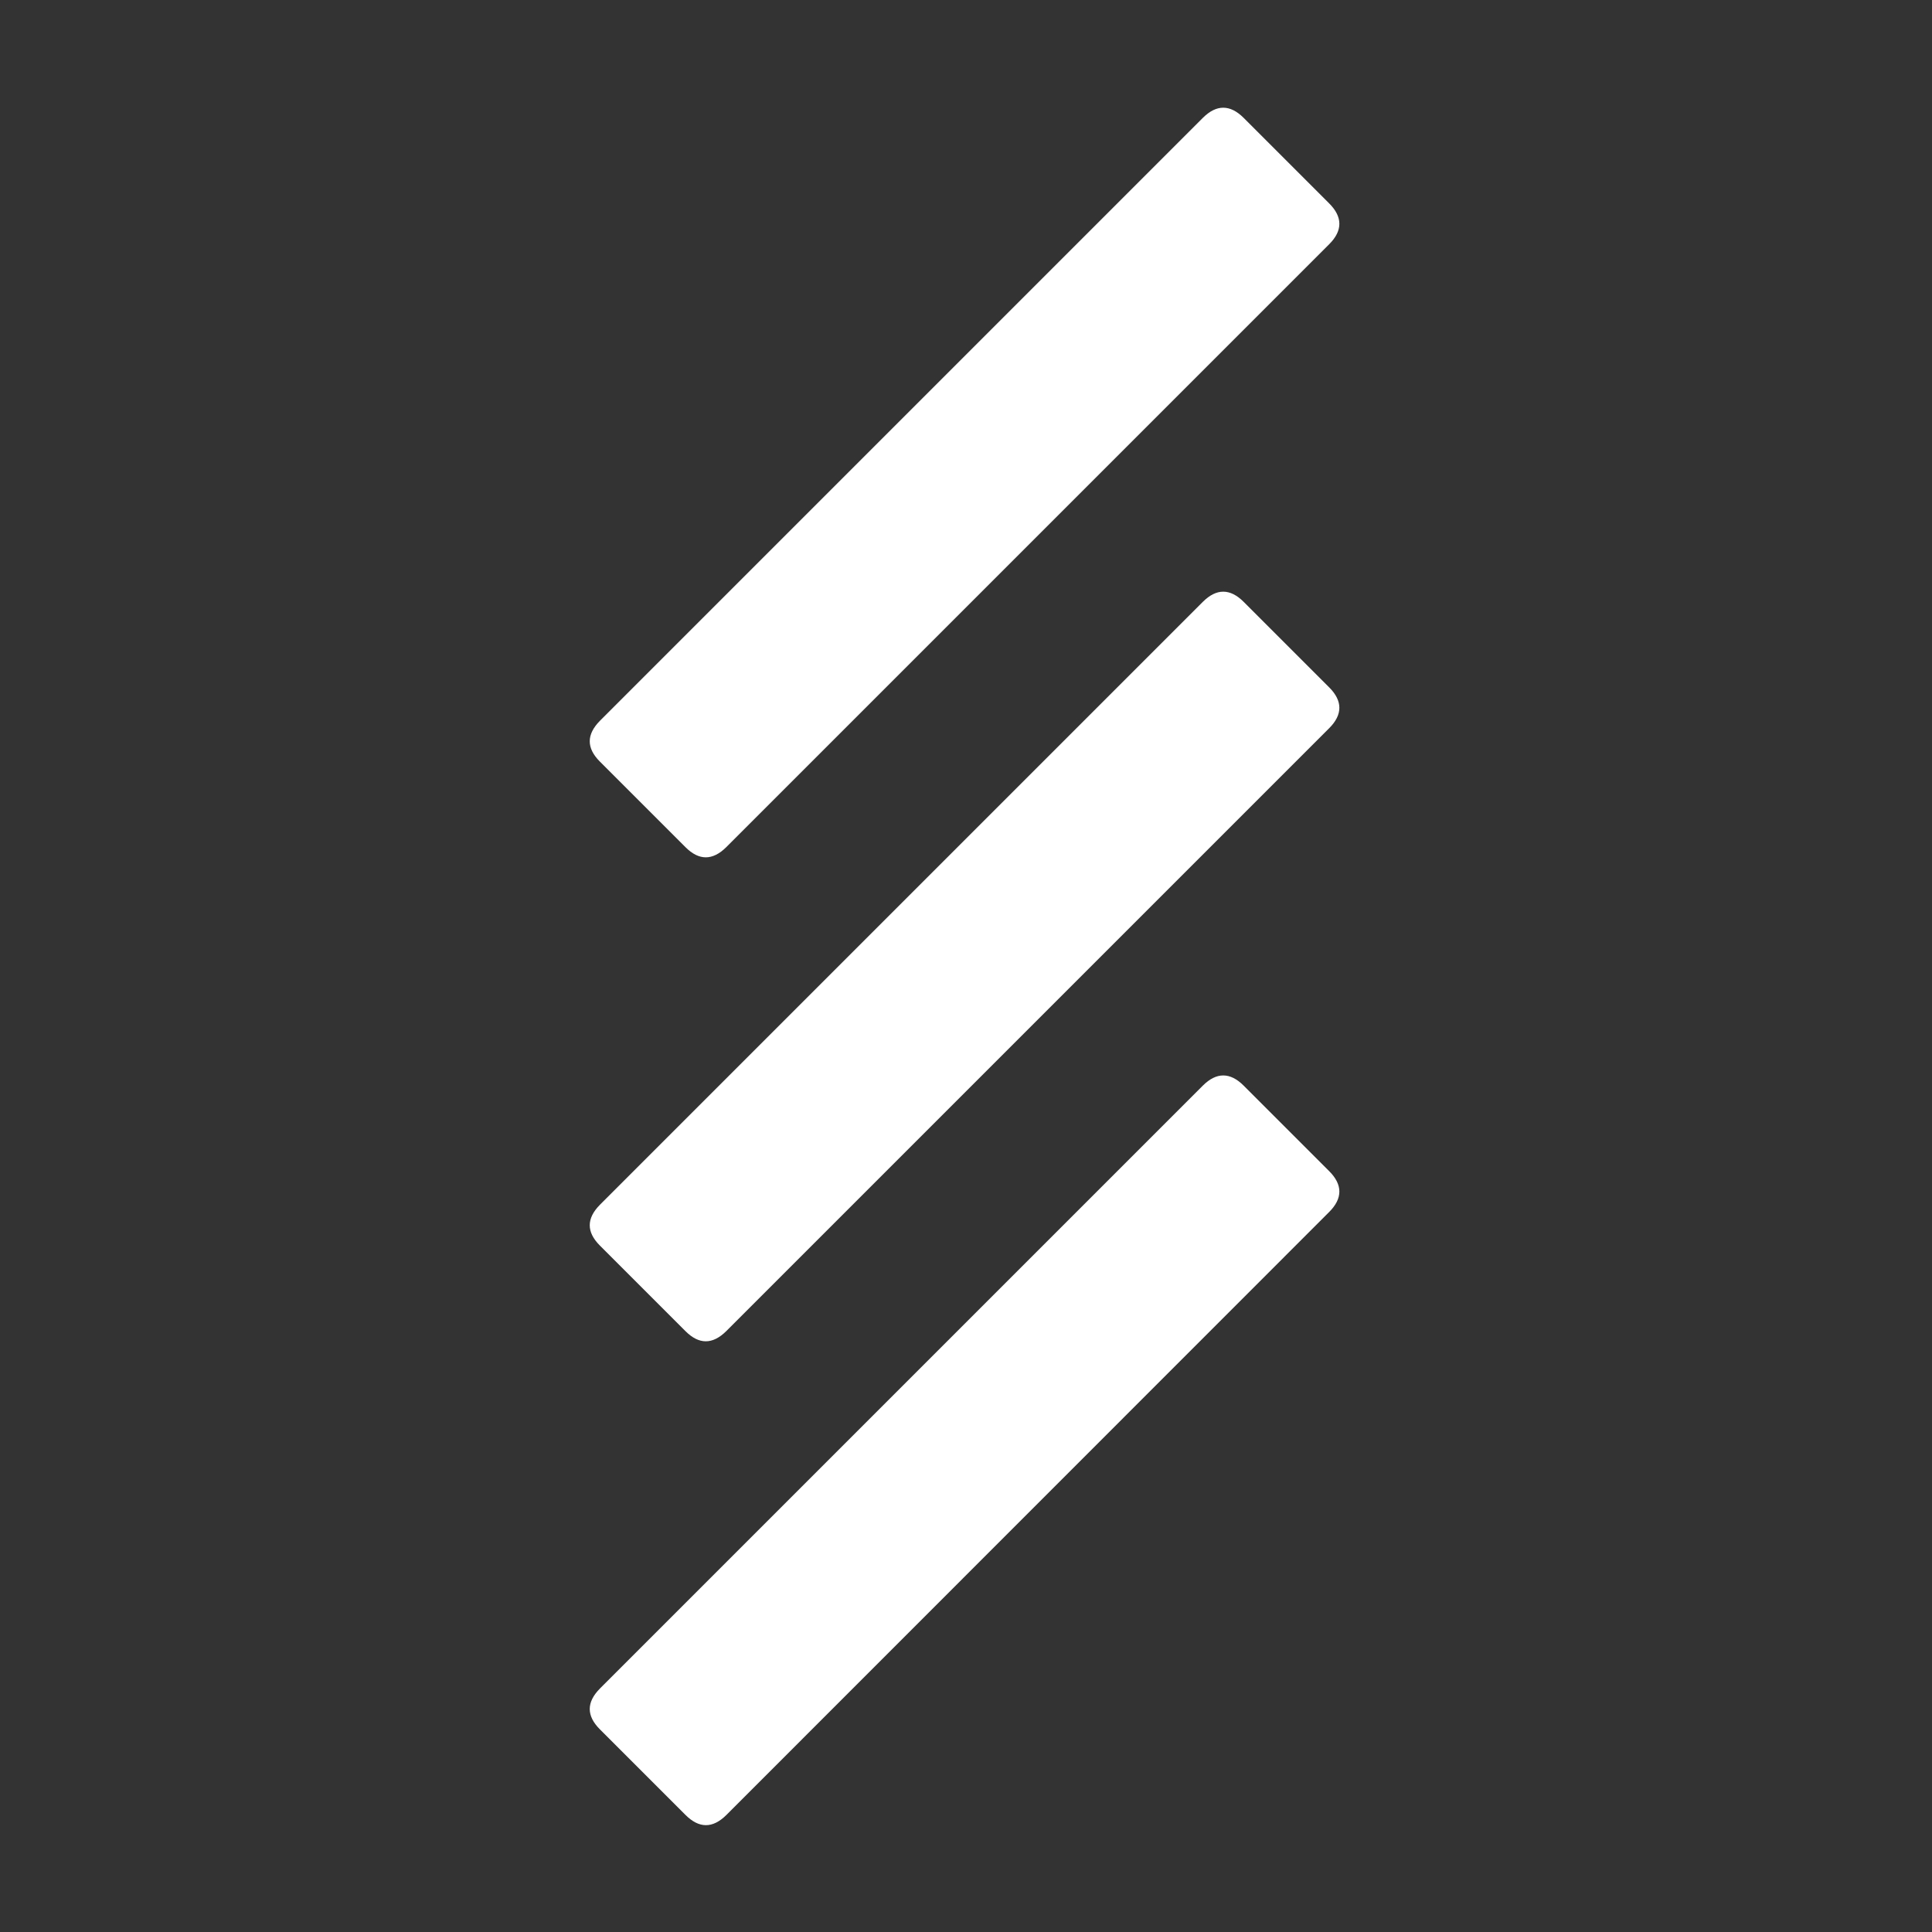 <?xml version="1.0" encoding="UTF-8"?>
<!-- Generator: Adobe Illustrator 28.3.0, SVG Export Plug-In . SVG Version: 6.00 Build 0)  -->
<svg xmlns="http://www.w3.org/2000/svg" xmlns:xlink="http://www.w3.org/1999/xlink" version="1.1" id="Ebene_1" x="0px" y="0px" viewBox="0 0 1000 1000" style="enable-background:new 0 0 1000 1000;" xml:space="preserve">
<rect x="0" y="0" width="1000" height="1000" fill="#333333" stroke="none"/>
<style type="text/css">
	.st0{fill:#FFFFFF;}
</style>
<g>
	<g>
		<path class="st0" d="M354.8,939.4l-44.3-44.3c-7-7-7-14,0-21.1l312.1-312.1c7-7,14.1-7,21.1,0l44.3,44.3c7,7,7,14.1,0,21.1    L375.9,939.5C368.8,946.5,361.8,946.4,354.8,939.4z"></path>
	</g>
	<g>
		<path class="st0" d="M354.8,689l-44.3-44.3c-7-7-7-14,0-21.1l312.1-312.1c7-7,14.1-7,21.1,0l44.3,44.3c7,7,7,14.1,0,21.1    L375.9,689C368.8,696,361.8,696,354.8,689z"></path>
	</g>
	<g>
		<path class="st0" d="M354.8,438.5l-44.3-44.3c-7-7-7-14,0-21.1L622.6,61c7-7,14.1-7,21.1,0l44.3,44.3c7,7,7,14.1,0,21.1    L375.9,438.5C368.8,445.5,361.8,445.5,354.8,438.5z"></path>
	</g>
</g>
</svg>
